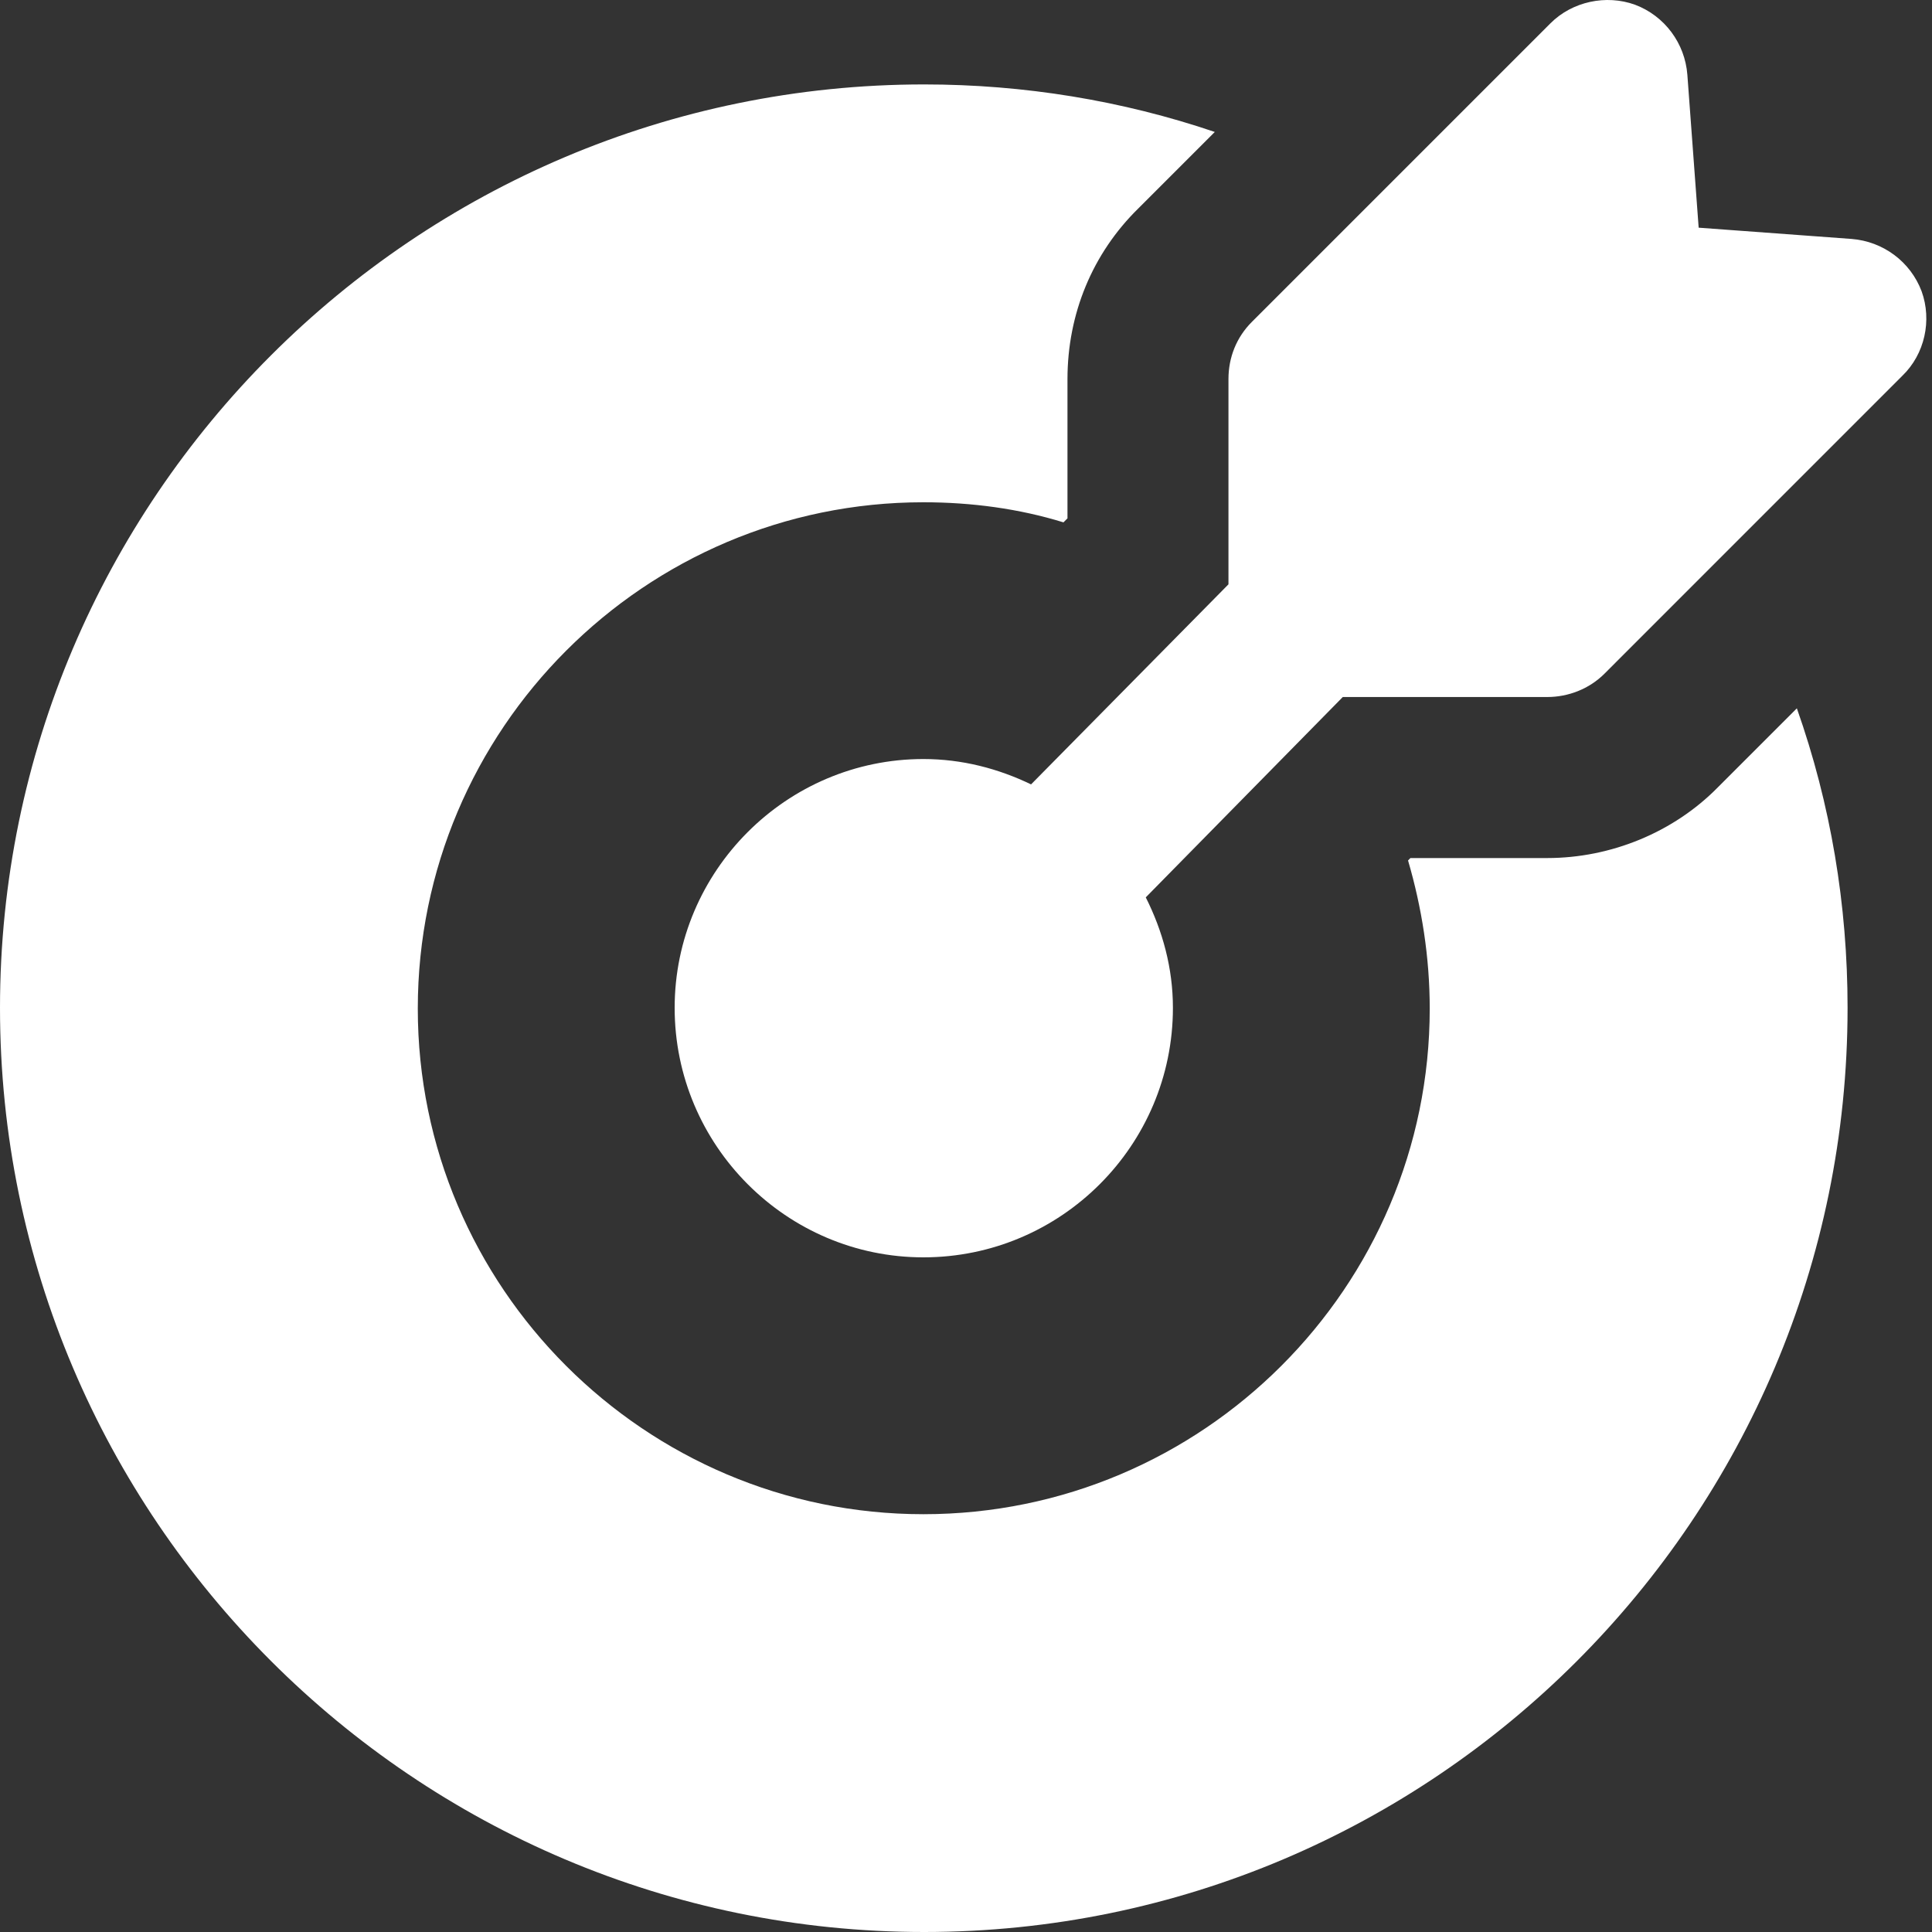 <?xml version="1.0" encoding="utf-8"?>
<svg xmlns="http://www.w3.org/2000/svg" fill="none" height="100%" overflow="visible" preserveAspectRatio="none" style="display: block;" viewBox="0 0 40 40" width="100%">
<rect x="0" y="0" width="40" height="40" fill="#333333" stroke="none"/>
<path d="M19.134 1.748C21.201 1.748 23.235 2.082 25.151 2.732L23.568 4.315C22.617 5.248 22.101 6.499 22.101 7.849V10.732L22.018 10.815C21.101 10.532 20.118 10.399 19.118 10.399C13.351 10.399 8.65 15.099 8.65 20.882C8.65 26.649 13.351 31.35 19.118 31.35C24.901 31.35 29.601 26.649 29.601 20.882C29.601 19.816 29.435 18.782 29.152 17.815L29.201 17.765H32.035C33.352 17.765 34.652 17.232 35.568 16.299L37.202 14.665C37.902 16.649 38.252 18.732 38.252 20.866C38.252 31.416 29.685 40 19.134 40C8.584 40 0 31.416 0 20.866C4.05889e-05 10.332 8.584 1.748 19.134 1.748ZM32.102 0.481C32.552 0.031 33.252 -0.119 33.852 0.098C34.468 0.331 34.885 0.898 34.935 1.548L35.169 4.714L38.335 4.947C38.985 4.998 39.552 5.414 39.785 6.031C40.002 6.631 39.852 7.331 39.385 7.781L33.218 13.949C32.901 14.265 32.468 14.431 32.035 14.431H27.801L23.722 18.579C24.07 19.271 24.284 20.041 24.284 20.866C24.284 23.715 21.968 26.032 19.118 26.032C16.284 26.032 13.968 23.715 13.968 20.866C13.968 18.032 16.284 15.715 19.118 15.715C19.919 15.715 20.669 15.913 21.347 16.24L25.434 12.098V7.848C25.434 7.398 25.601 6.982 25.918 6.665L32.102 0.481Z" fill="white" id="icon"/>
</svg>